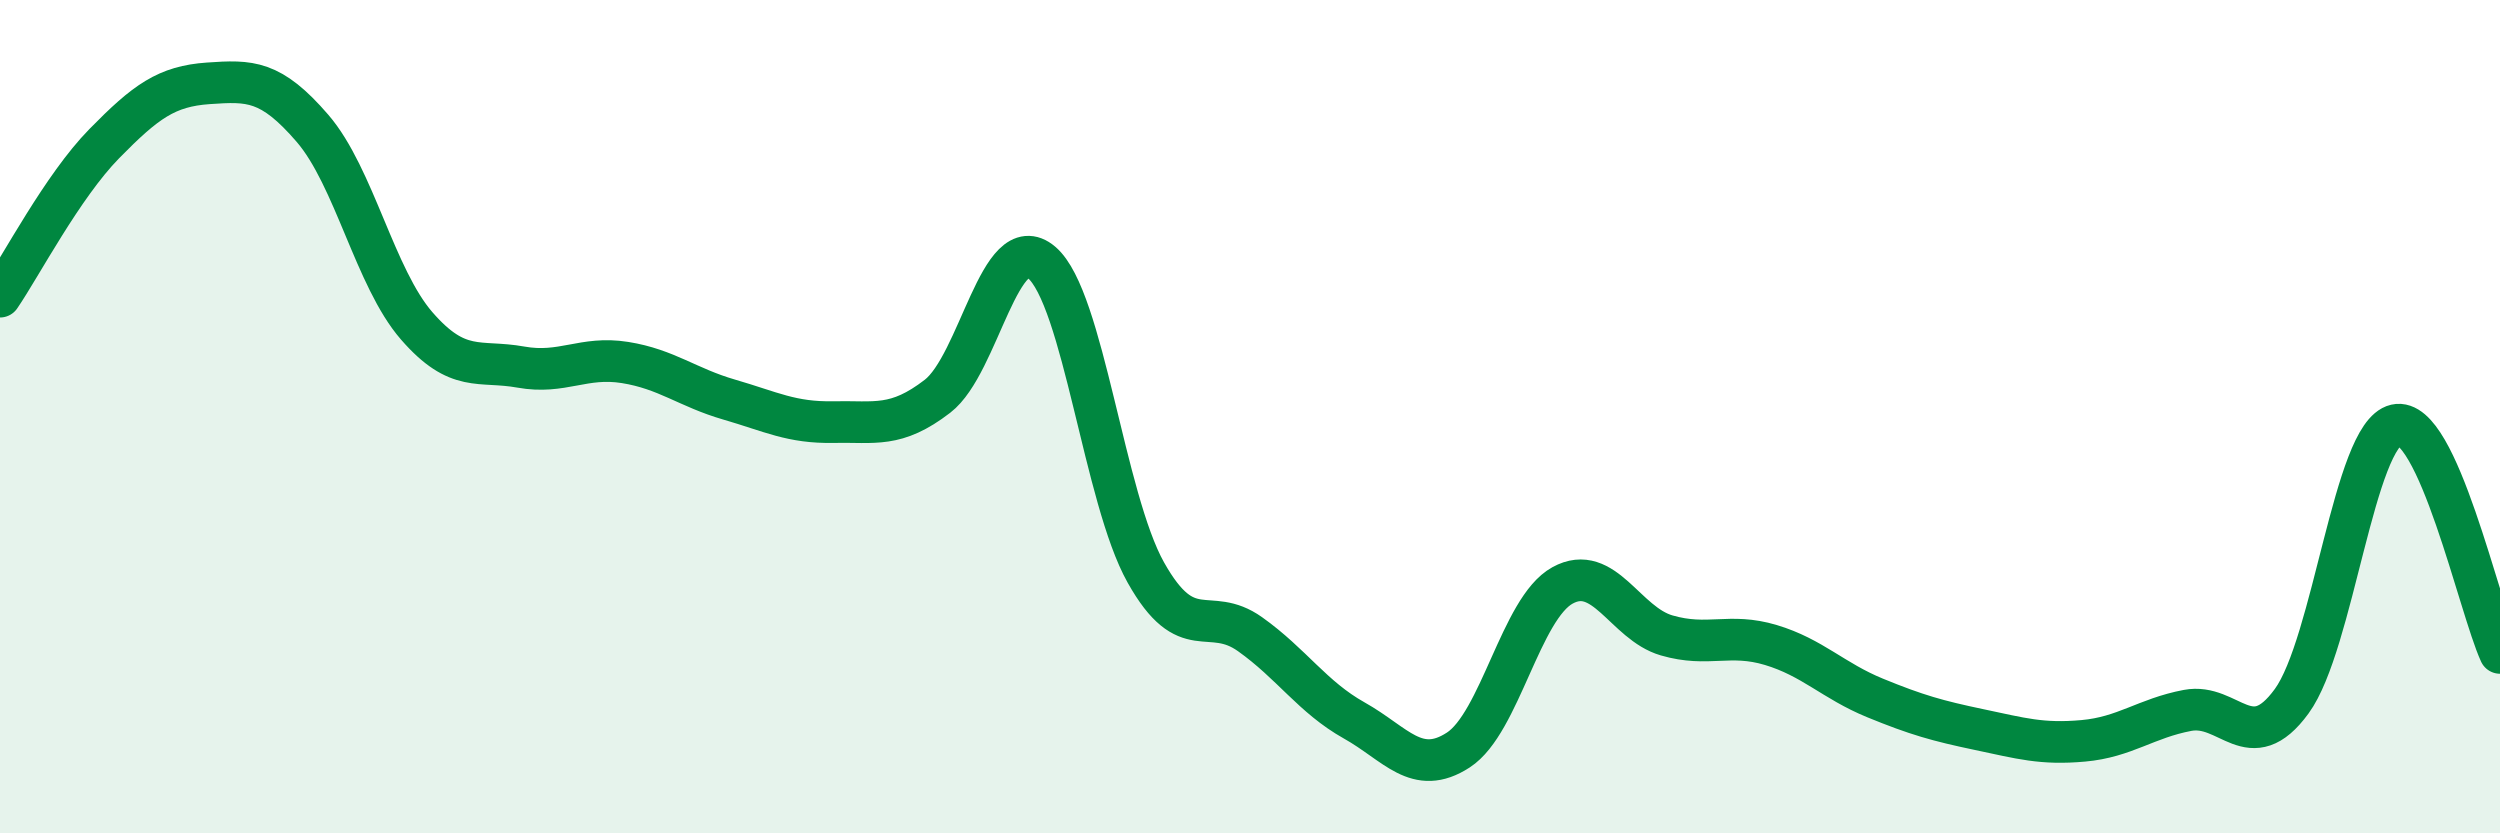 
    <svg width="60" height="20" viewBox="0 0 60 20" xmlns="http://www.w3.org/2000/svg">
      <path
        d="M 0,7.12 C 0.5,6.39 1.5,4.47 2.5,3.45 C 3.5,2.43 4,2.07 5,2 C 6,1.93 6.5,1.92 7.5,3.08 C 8.5,4.24 9,6.67 10,7.82 C 11,8.97 11.5,8.63 12.5,8.81 C 13.5,8.99 14,8.54 15,8.7 C 16,8.86 16.5,9.3 17.5,9.59 C 18.5,9.88 19,10.15 20,10.13 C 21,10.11 21.5,10.28 22.5,9.51 C 23.5,8.74 24,5.45 25,6.3 C 26,7.15 26.5,11.96 27.5,13.74 C 28.5,15.52 29,14.51 30,15.22 C 31,15.93 31.5,16.73 32.5,17.29 C 33.5,17.85 34,18.65 35,18 C 36,17.35 36.5,14.6 37.5,14.05 C 38.5,13.5 39,14.96 40,15.25 C 41,15.54 41.5,15.18 42.5,15.48 C 43.5,15.78 44,16.34 45,16.75 C 46,17.16 46.5,17.3 47.5,17.51 C 48.5,17.72 49,17.87 50,17.78 C 51,17.69 51.5,17.24 52.5,17.05 C 53.5,16.86 54,18.2 55,16.83 C 56,15.46 56.5,10.43 57.5,10.2 C 58.5,9.97 59.5,14.58 60,15.67L60 20L0 20Z"
        fill="#008740"
        opacity="0.1"
        stroke-linecap="round"
        stroke-linejoin="round"
      />
      <path
        d="M 0,7.12 C 0.5,6.39 1.5,4.47 2.5,3.45 C 3.5,2.43 4,2.07 5,2 C 6,1.93 6.5,1.92 7.5,3.08 C 8.5,4.24 9,6.67 10,7.82 C 11,8.97 11.5,8.63 12.5,8.81 C 13.5,8.99 14,8.54 15,8.7 C 16,8.86 16.5,9.3 17.5,9.59 C 18.5,9.88 19,10.15 20,10.13 C 21,10.11 21.5,10.28 22.5,9.51 C 23.5,8.74 24,5.45 25,6.3 C 26,7.15 26.5,11.96 27.5,13.74 C 28.5,15.52 29,14.51 30,15.22 C 31,15.93 31.5,16.73 32.5,17.29 C 33.5,17.85 34,18.65 35,18 C 36,17.35 36.5,14.6 37.5,14.05 C 38.5,13.5 39,14.96 40,15.25 C 41,15.54 41.5,15.18 42.5,15.48 C 43.5,15.78 44,16.34 45,16.75 C 46,17.16 46.5,17.3 47.5,17.51 C 48.5,17.72 49,17.87 50,17.78 C 51,17.69 51.5,17.24 52.5,17.05 C 53.5,16.86 54,18.2 55,16.83 C 56,15.46 56.5,10.43 57.5,10.2 C 58.5,9.97 59.5,14.58 60,15.67"
        stroke="#008740"
        stroke-width="1"
        fill="none"
        stroke-linecap="round"
        stroke-linejoin="round"
      />
    </svg>
  